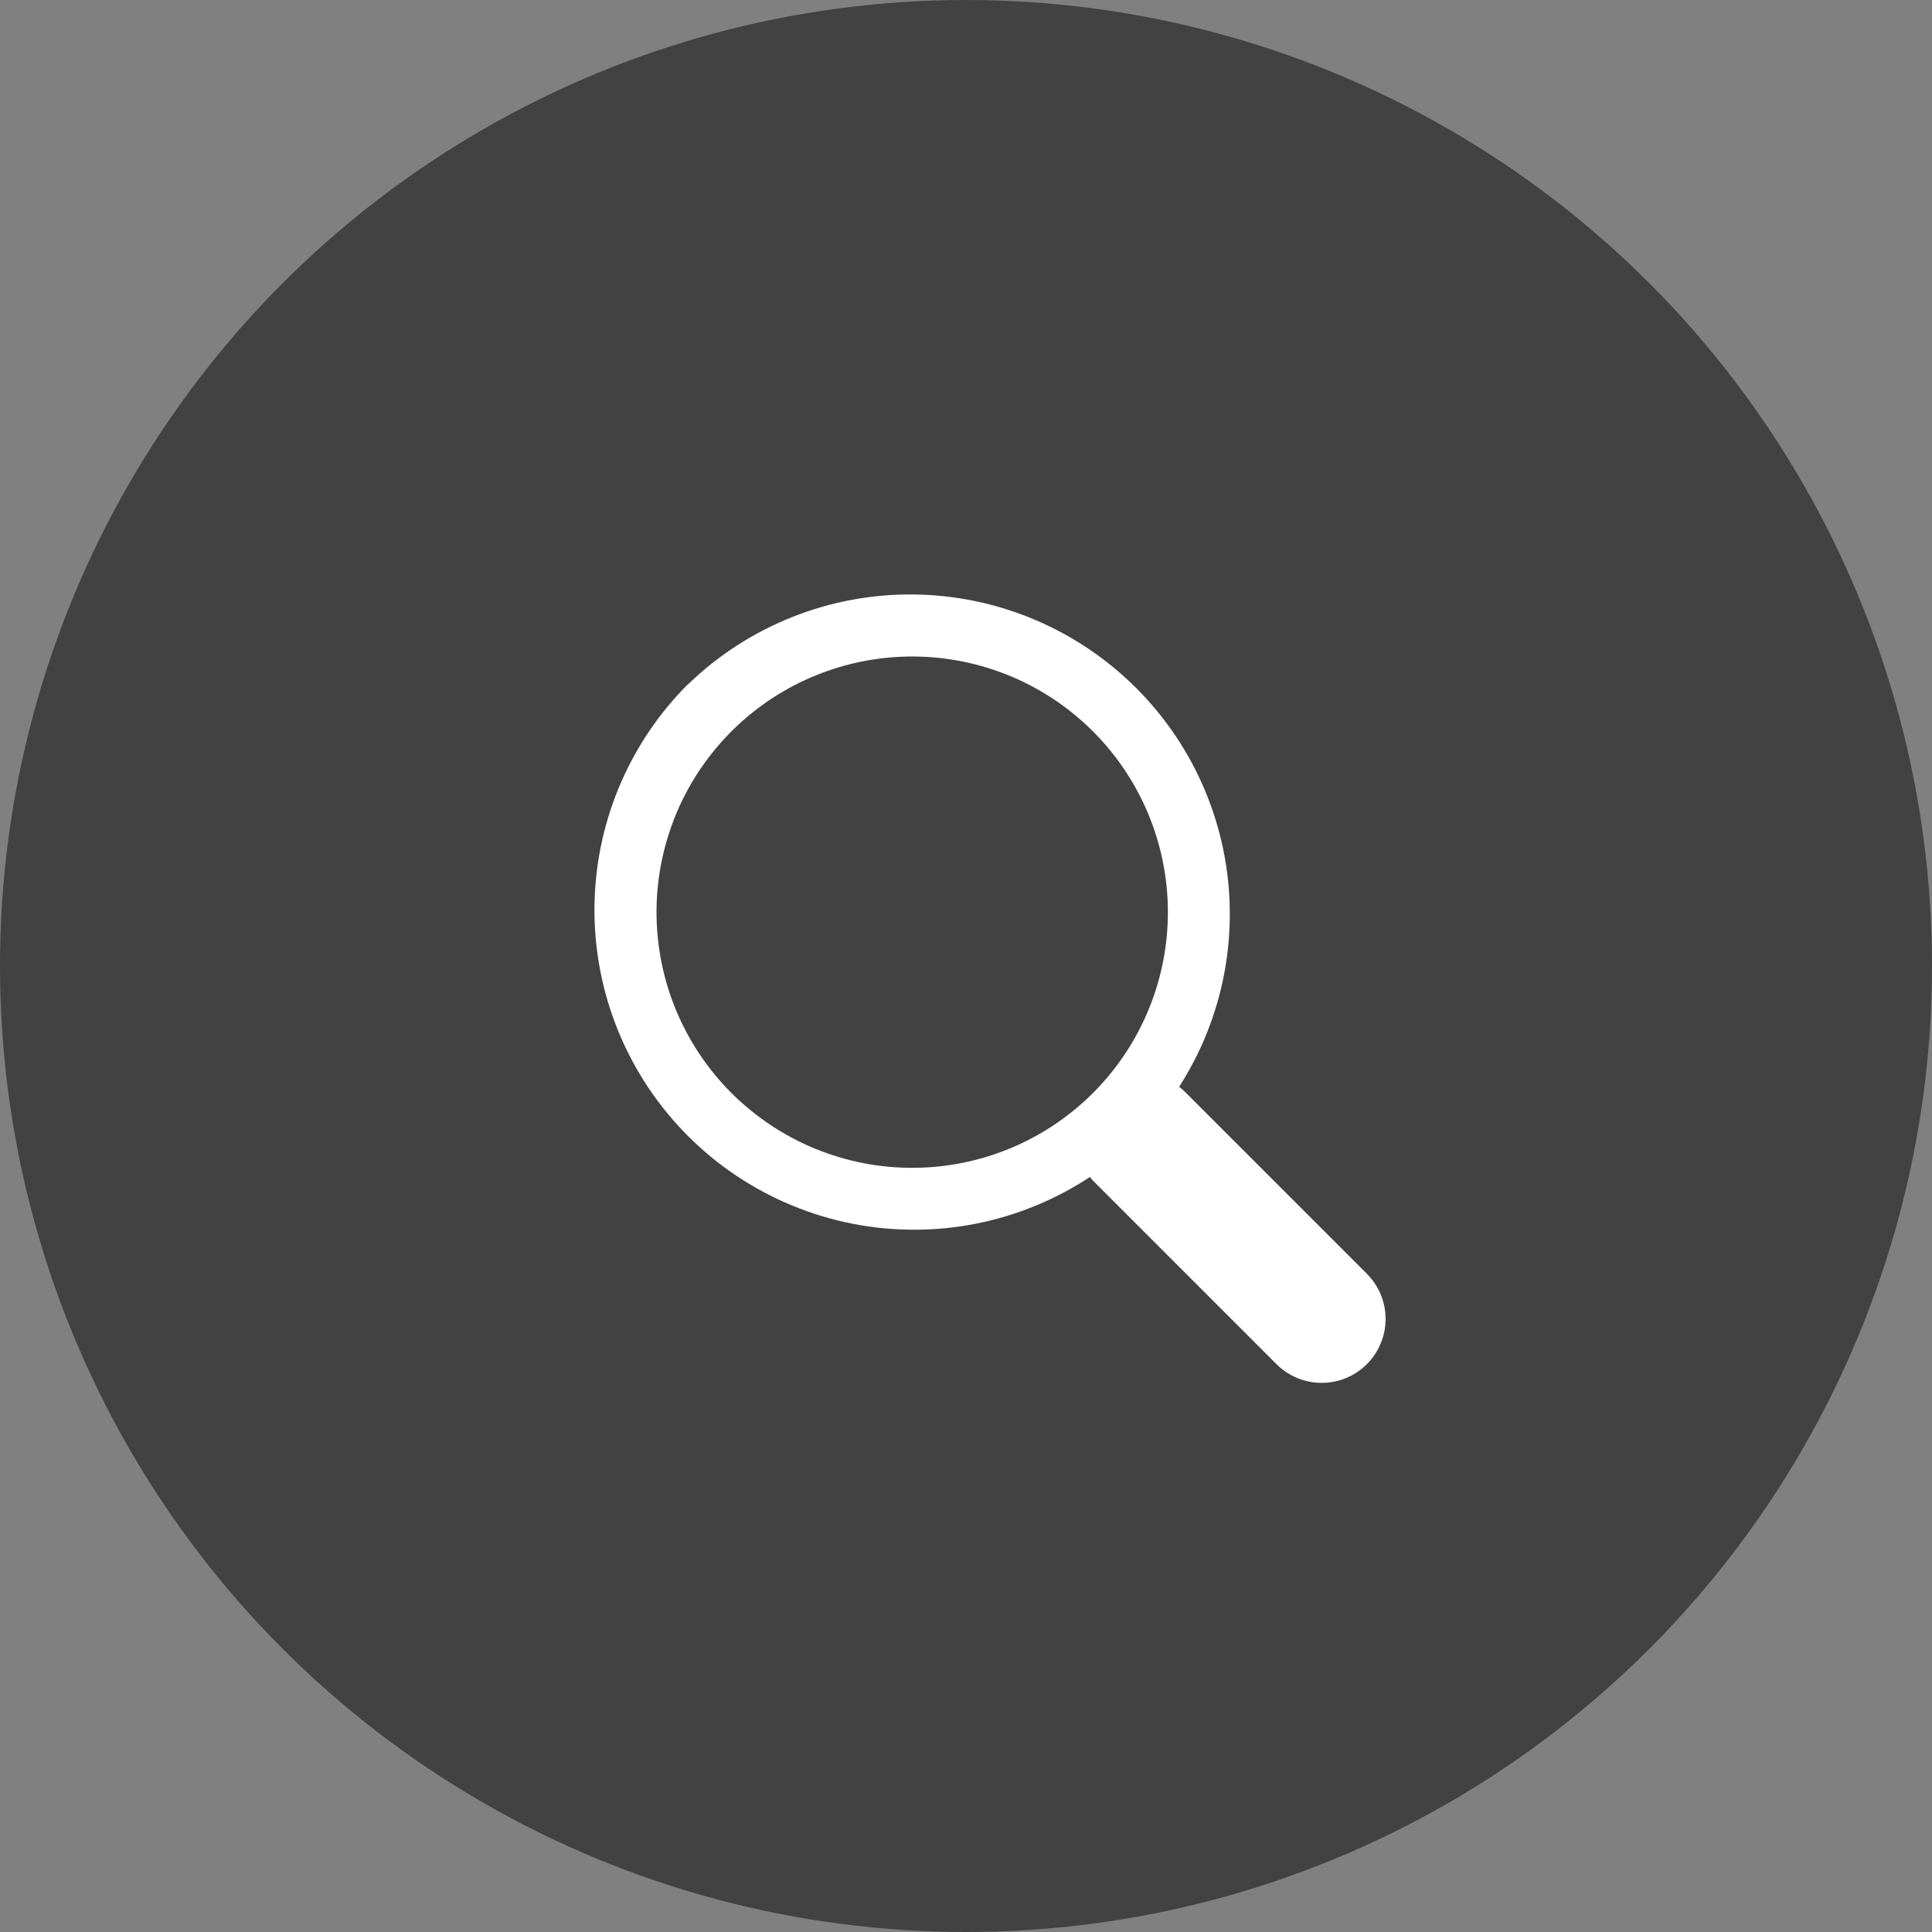 <?xml version="1.0" encoding="UTF-8"?> <svg xmlns="http://www.w3.org/2000/svg" width="26" height="26" viewBox="0 0 26 26" fill="none"><rect x="0" y="0" width="26" height="26" fill="#808080" stroke="none"/> <circle cx="13" cy="13" r="13" fill="#424242"></circle> <path fill-rule="evenodd" clip-rule="evenodd" d="M9.26 9.206C8.86 9.605 8.544 10.079 8.327 10.601C8.111 11.123 8 11.682 8 12.247C8 12.812 8.111 13.371 8.327 13.893C8.544 14.415 8.86 14.889 9.26 15.289C9.659 15.688 10.133 16.005 10.655 16.221C11.177 16.438 11.737 16.549 12.302 16.549C12.866 16.549 13.426 16.438 13.948 16.221C14.47 16.005 14.944 15.688 15.343 15.289C16.127 14.478 16.56 13.391 16.55 12.264C16.541 11.136 16.088 10.057 15.291 9.26C14.493 8.462 13.415 8.01 12.287 8C11.159 7.99 10.073 8.424 9.262 9.207M14.736 14.682C14.418 15.007 14.038 15.266 13.619 15.444C13.2 15.621 12.75 15.714 12.295 15.716C11.84 15.719 11.389 15.631 10.968 15.458C10.547 15.285 10.165 15.03 9.843 14.709C9.521 14.387 9.266 14.004 9.093 13.583C8.92 13.162 8.833 12.711 8.835 12.256C8.838 11.801 8.931 11.351 9.108 10.932C9.286 10.513 9.545 10.134 9.871 9.815C10.518 9.182 11.39 8.83 12.296 8.835C13.201 8.84 14.069 9.202 14.709 9.843C15.35 10.484 15.712 11.351 15.717 12.257C15.722 13.163 15.369 14.034 14.736 14.682Z" fill="white"></path> <path d="M14.734 15.914C14.573 15.753 14.482 15.534 14.482 15.306C14.482 15.078 14.573 14.859 14.735 14.697C14.896 14.536 15.115 14.446 15.343 14.446C15.571 14.446 15.79 14.537 15.951 14.698L18.384 17.131C18.466 17.211 18.532 17.306 18.577 17.411C18.622 17.515 18.646 17.628 18.646 17.743C18.648 17.857 18.626 17.97 18.582 18.076C18.539 18.181 18.475 18.278 18.395 18.358C18.314 18.439 18.218 18.503 18.112 18.546C18.006 18.59 17.893 18.611 17.779 18.61C17.665 18.609 17.552 18.585 17.447 18.54C17.342 18.495 17.247 18.43 17.168 18.348L14.734 15.914Z" fill="white"></path> </svg> 